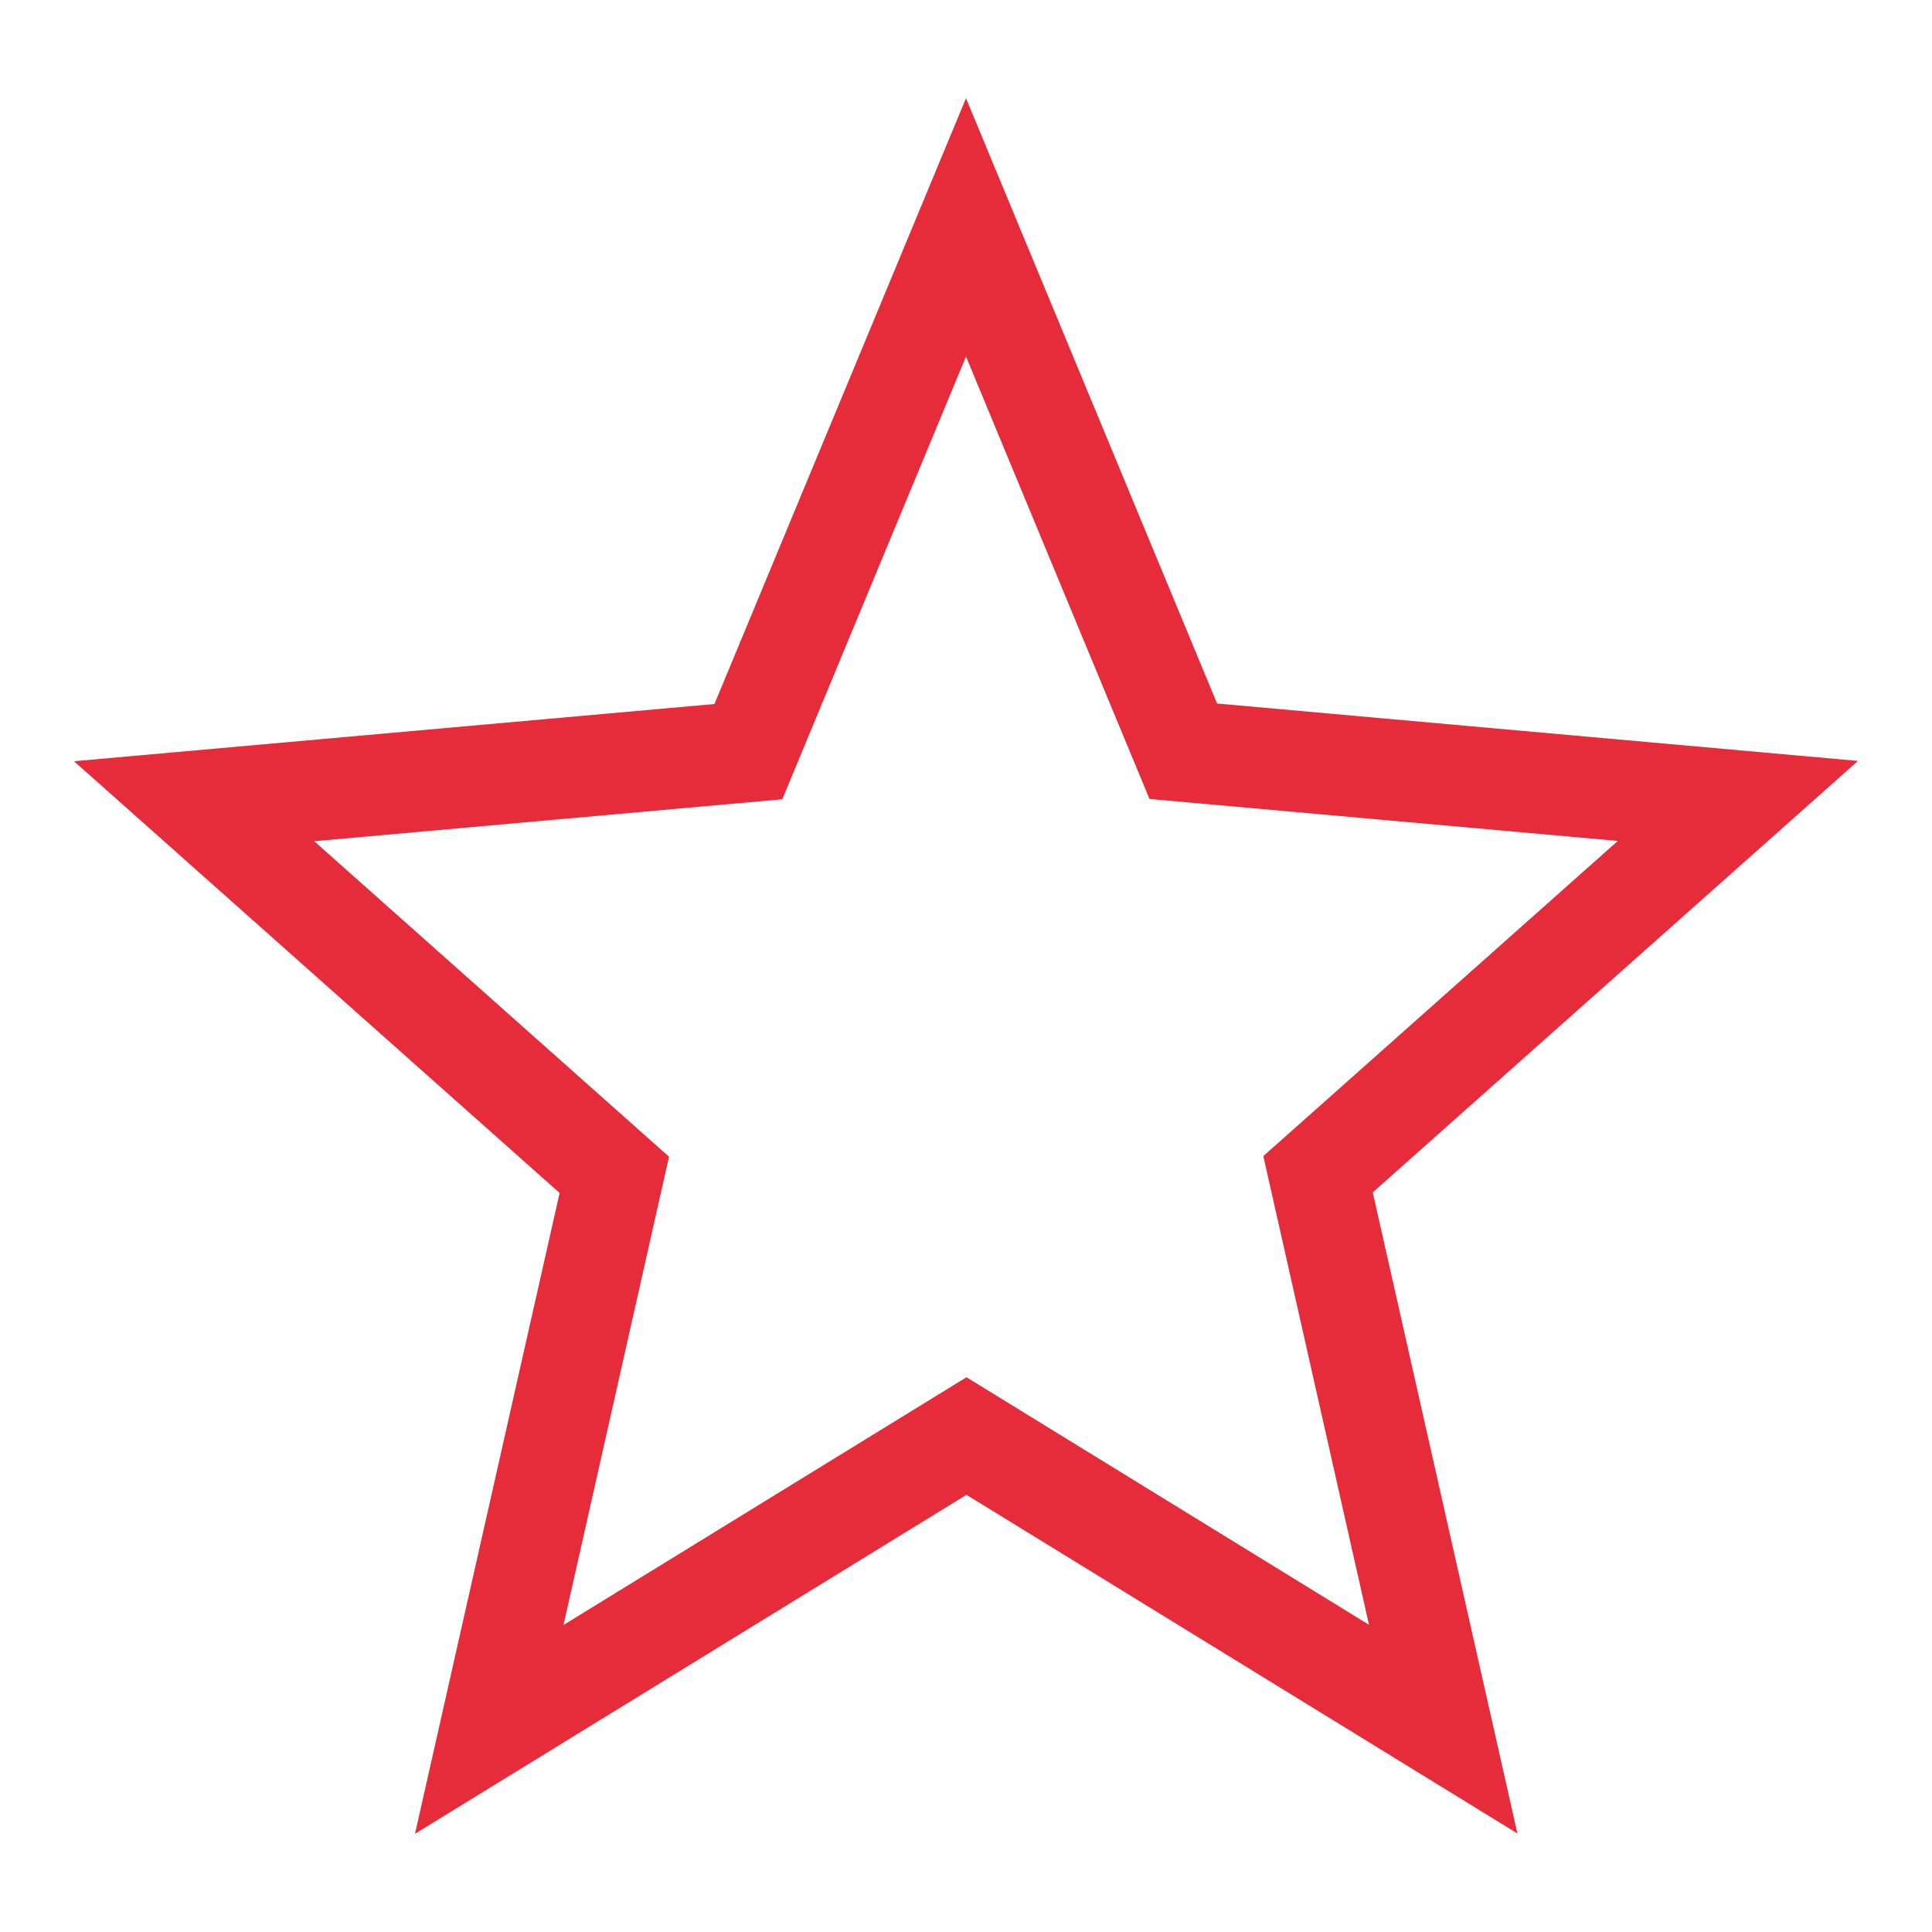 <svg id="Capa_1" data-name="Capa 1" xmlns="http://www.w3.org/2000/svg" viewBox="0 0 96 96"><defs><style>.cls-1{fill:#e62c3a;}</style></defs><path class="cls-1" d="M57.113,39.691,48,17.717l-9.128,22L15.615,41.8,33.244,57.478,28,80.745,48.024,68.434l20,12.3-5.25-23.288,17.613-15.66L57.113,39.7ZM75.4,91.105,48.024,74.277,20.621,91.12l7.186-31.842L3.678,37.825,35.5,34.982,48,4.88,60.476,34.957,92.322,37.81,68.212,59.248Z"/></svg>